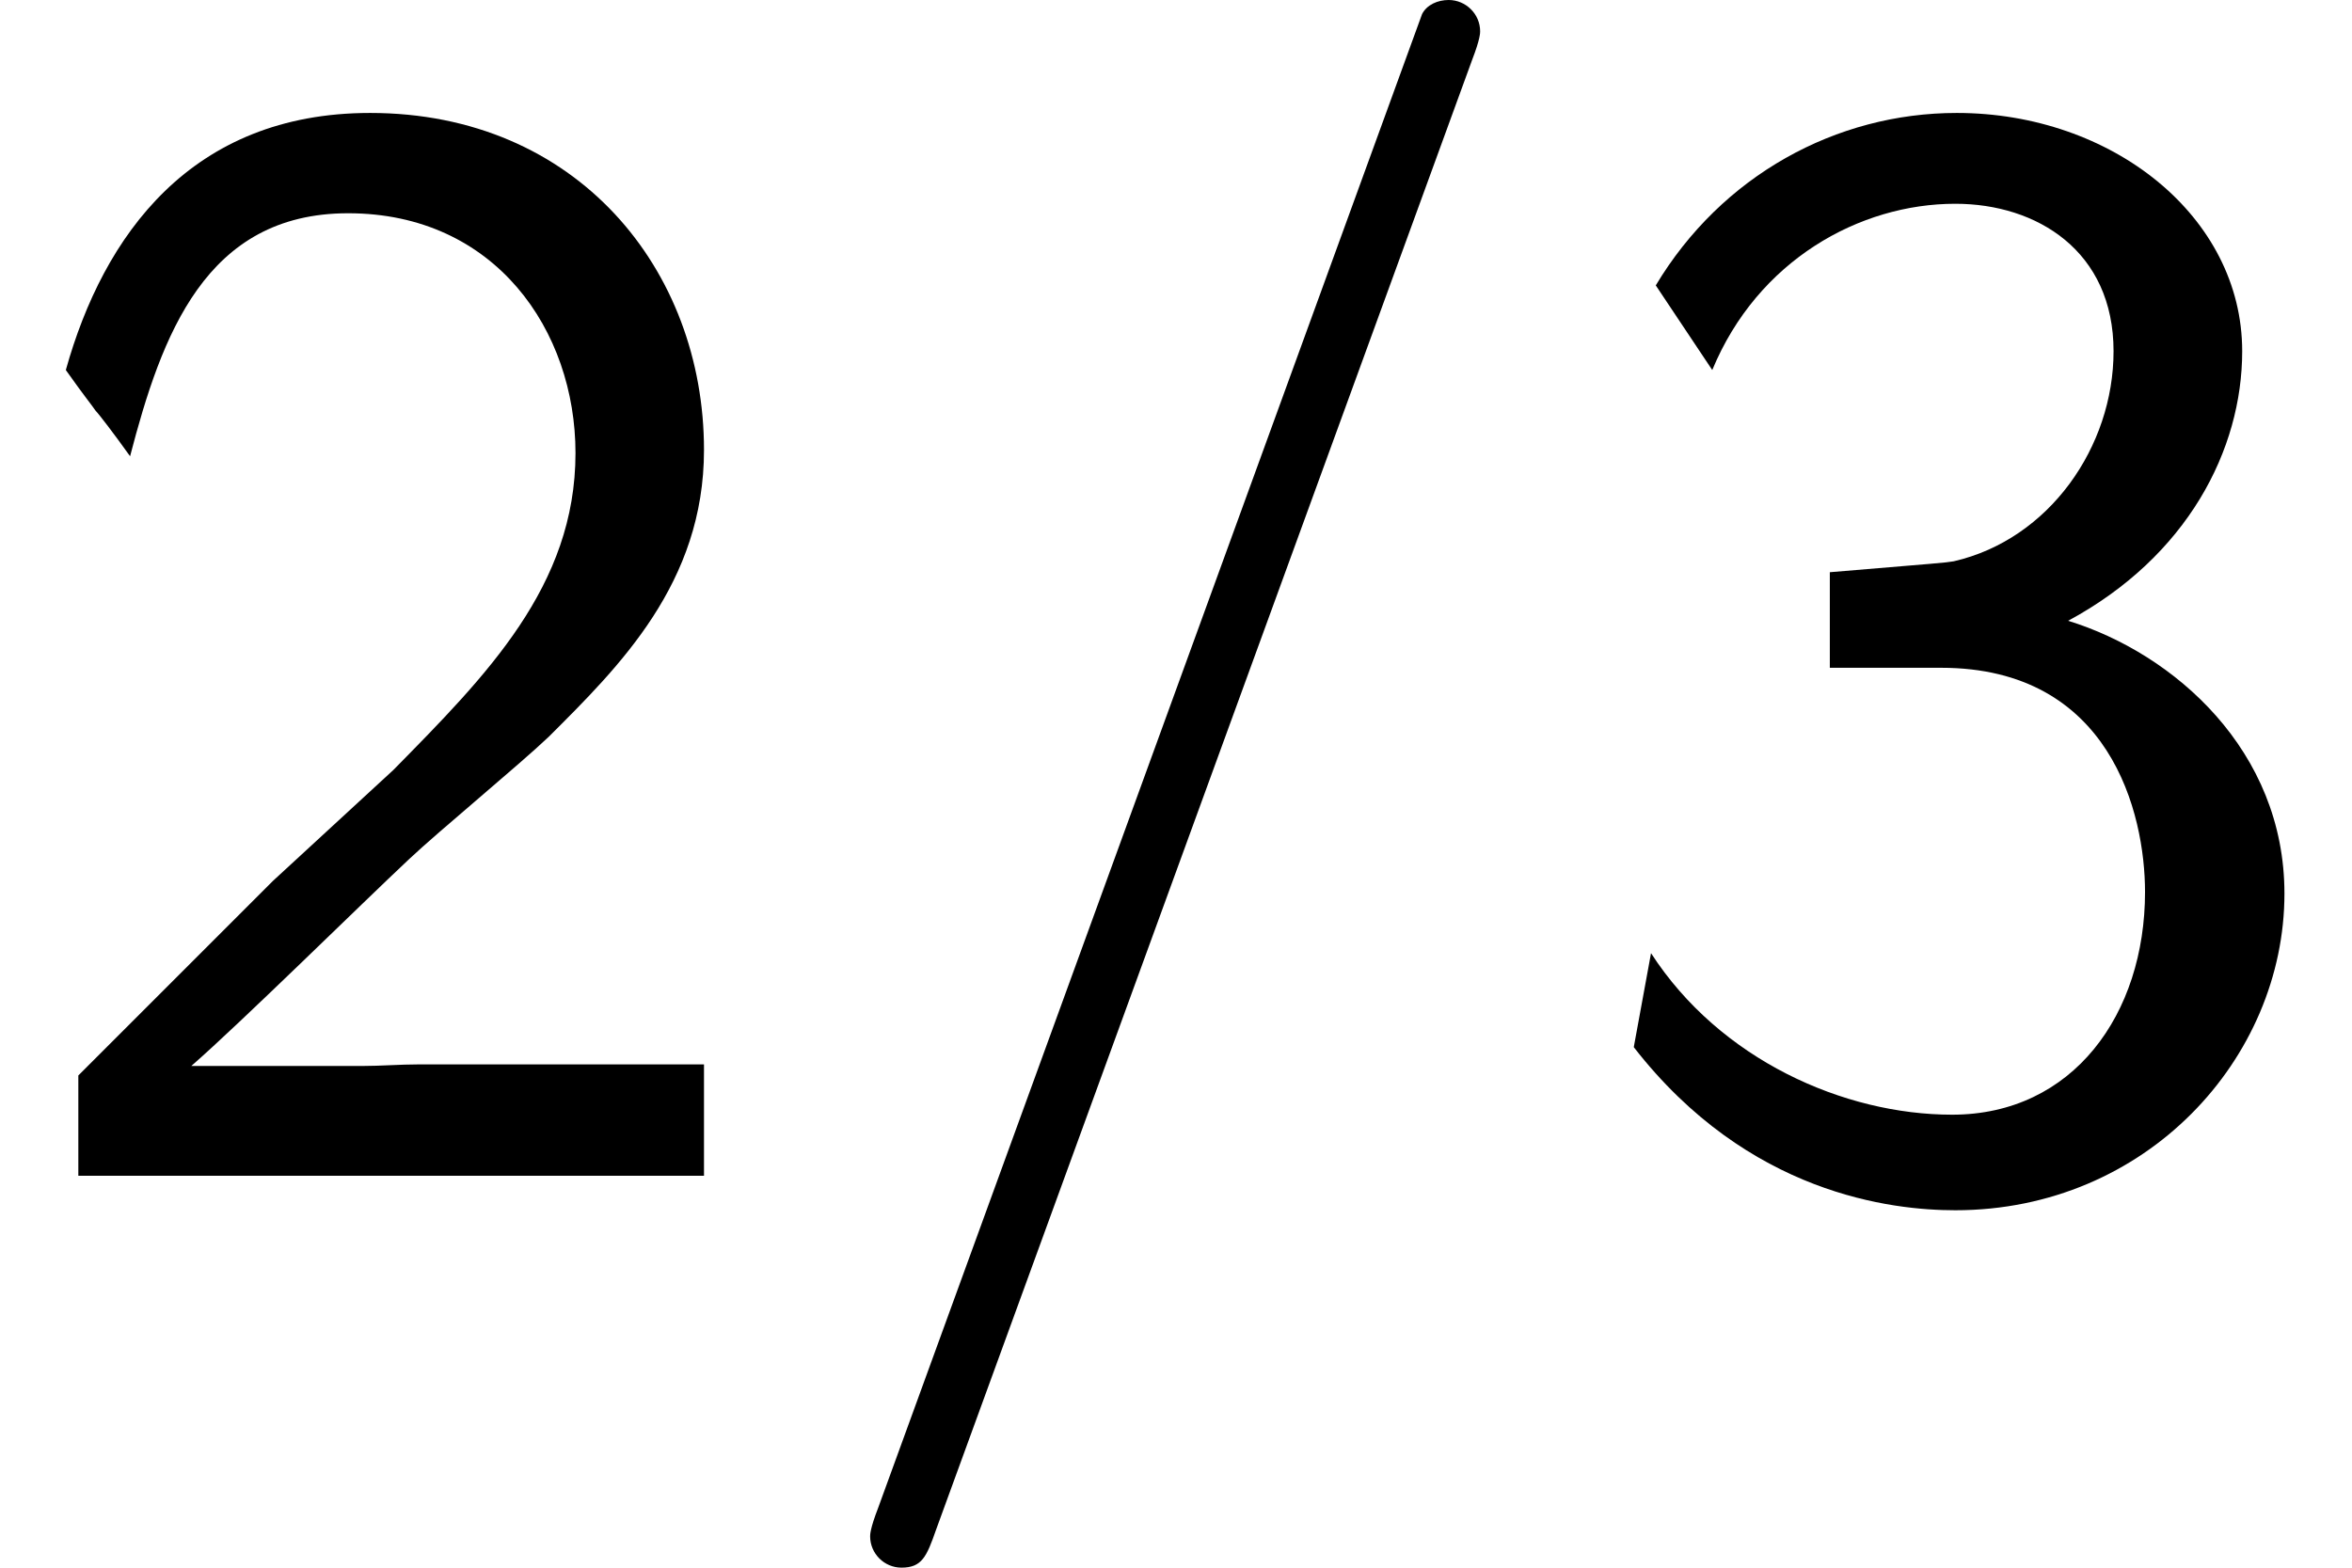 <?xml version='1.0' encoding='UTF-8'?>
<!-- This file was generated by dvisvgm 2.13.3 -->
<svg version='1.1' xmlns='http://www.w3.org/2000/svg' xmlns:xlink='http://www.w3.org/1999/xlink' width='16.364pt' height='10.909pt' viewBox='70.735 60.56 16.364 10.909'>
<defs>
<path id='g0-61' d='M4.789-7.767C4.844-7.909 4.844-7.953 4.844-7.964C4.844-8.084 4.745-8.182 4.625-8.182C4.549-8.182 4.473-8.149 4.44-8.084L.655 2.313C.6 2.455 .6 2.498 .6 2.509C.6 2.629 .698 2.727 .818 2.727C.96 2.727 .993 2.651 1.058 2.465L4.789-7.767Z'/>
<path id='g1-50' d='M1.898-2.051L.545-.698V0H4.898V-.775H2.913C2.782-.775 2.651-.764 2.52-.764H1.331C1.68-1.069 2.509-1.887 2.847-2.204C3.055-2.4 3.611-2.858 3.818-3.055C4.309-3.545 4.898-4.124 4.898-5.051C4.898-6.305 4.015-7.396 2.575-7.396C1.331-7.396 .72-6.545 .458-5.607C.589-5.422 .644-5.356 .665-5.324C.687-5.302 .796-5.16 .905-5.007C1.124-5.847 1.429-6.698 2.422-6.698C3.447-6.698 4.004-5.88 4.004-5.029C4.004-4.102 3.382-3.48 2.738-2.825L1.898-2.051Z'/>
<path id='g1-51' d='M1.004-5.607C1.32-6.371 2.029-6.764 2.695-6.764C3.262-6.764 3.796-6.436 3.796-5.738C3.796-5.073 3.349-4.429 2.684-4.276C2.618-4.265 2.596-4.265 1.822-4.2V-3.535H2.596C3.775-3.535 4.015-2.52 4.015-1.975C4.015-1.124 3.513-.425 2.673-.425C1.92-.425 1.058-.807 .578-1.549L.458-.895C1.255 .131 2.258 .24 2.695 .24C4.025 .24 4.985-.818 4.985-1.964C4.985-2.956 4.222-3.633 3.48-3.862C4.309-4.309 4.691-5.051 4.691-5.738C4.691-6.676 3.785-7.396 2.705-7.396C1.865-7.396 1.069-6.96 .611-6.196L1.004-5.607Z'/>
</defs>
<g id='page1'>
<use x='70.735' y='68.742' xlink:href='#g1-50'/>
<use x='76.189' y='68.742' xlink:href='#g0-61'/>
<use x='81.644' y='68.742' xlink:href='#g1-51'/>
</g>
</svg><!--Rendered by QuickLaTeX.com-->